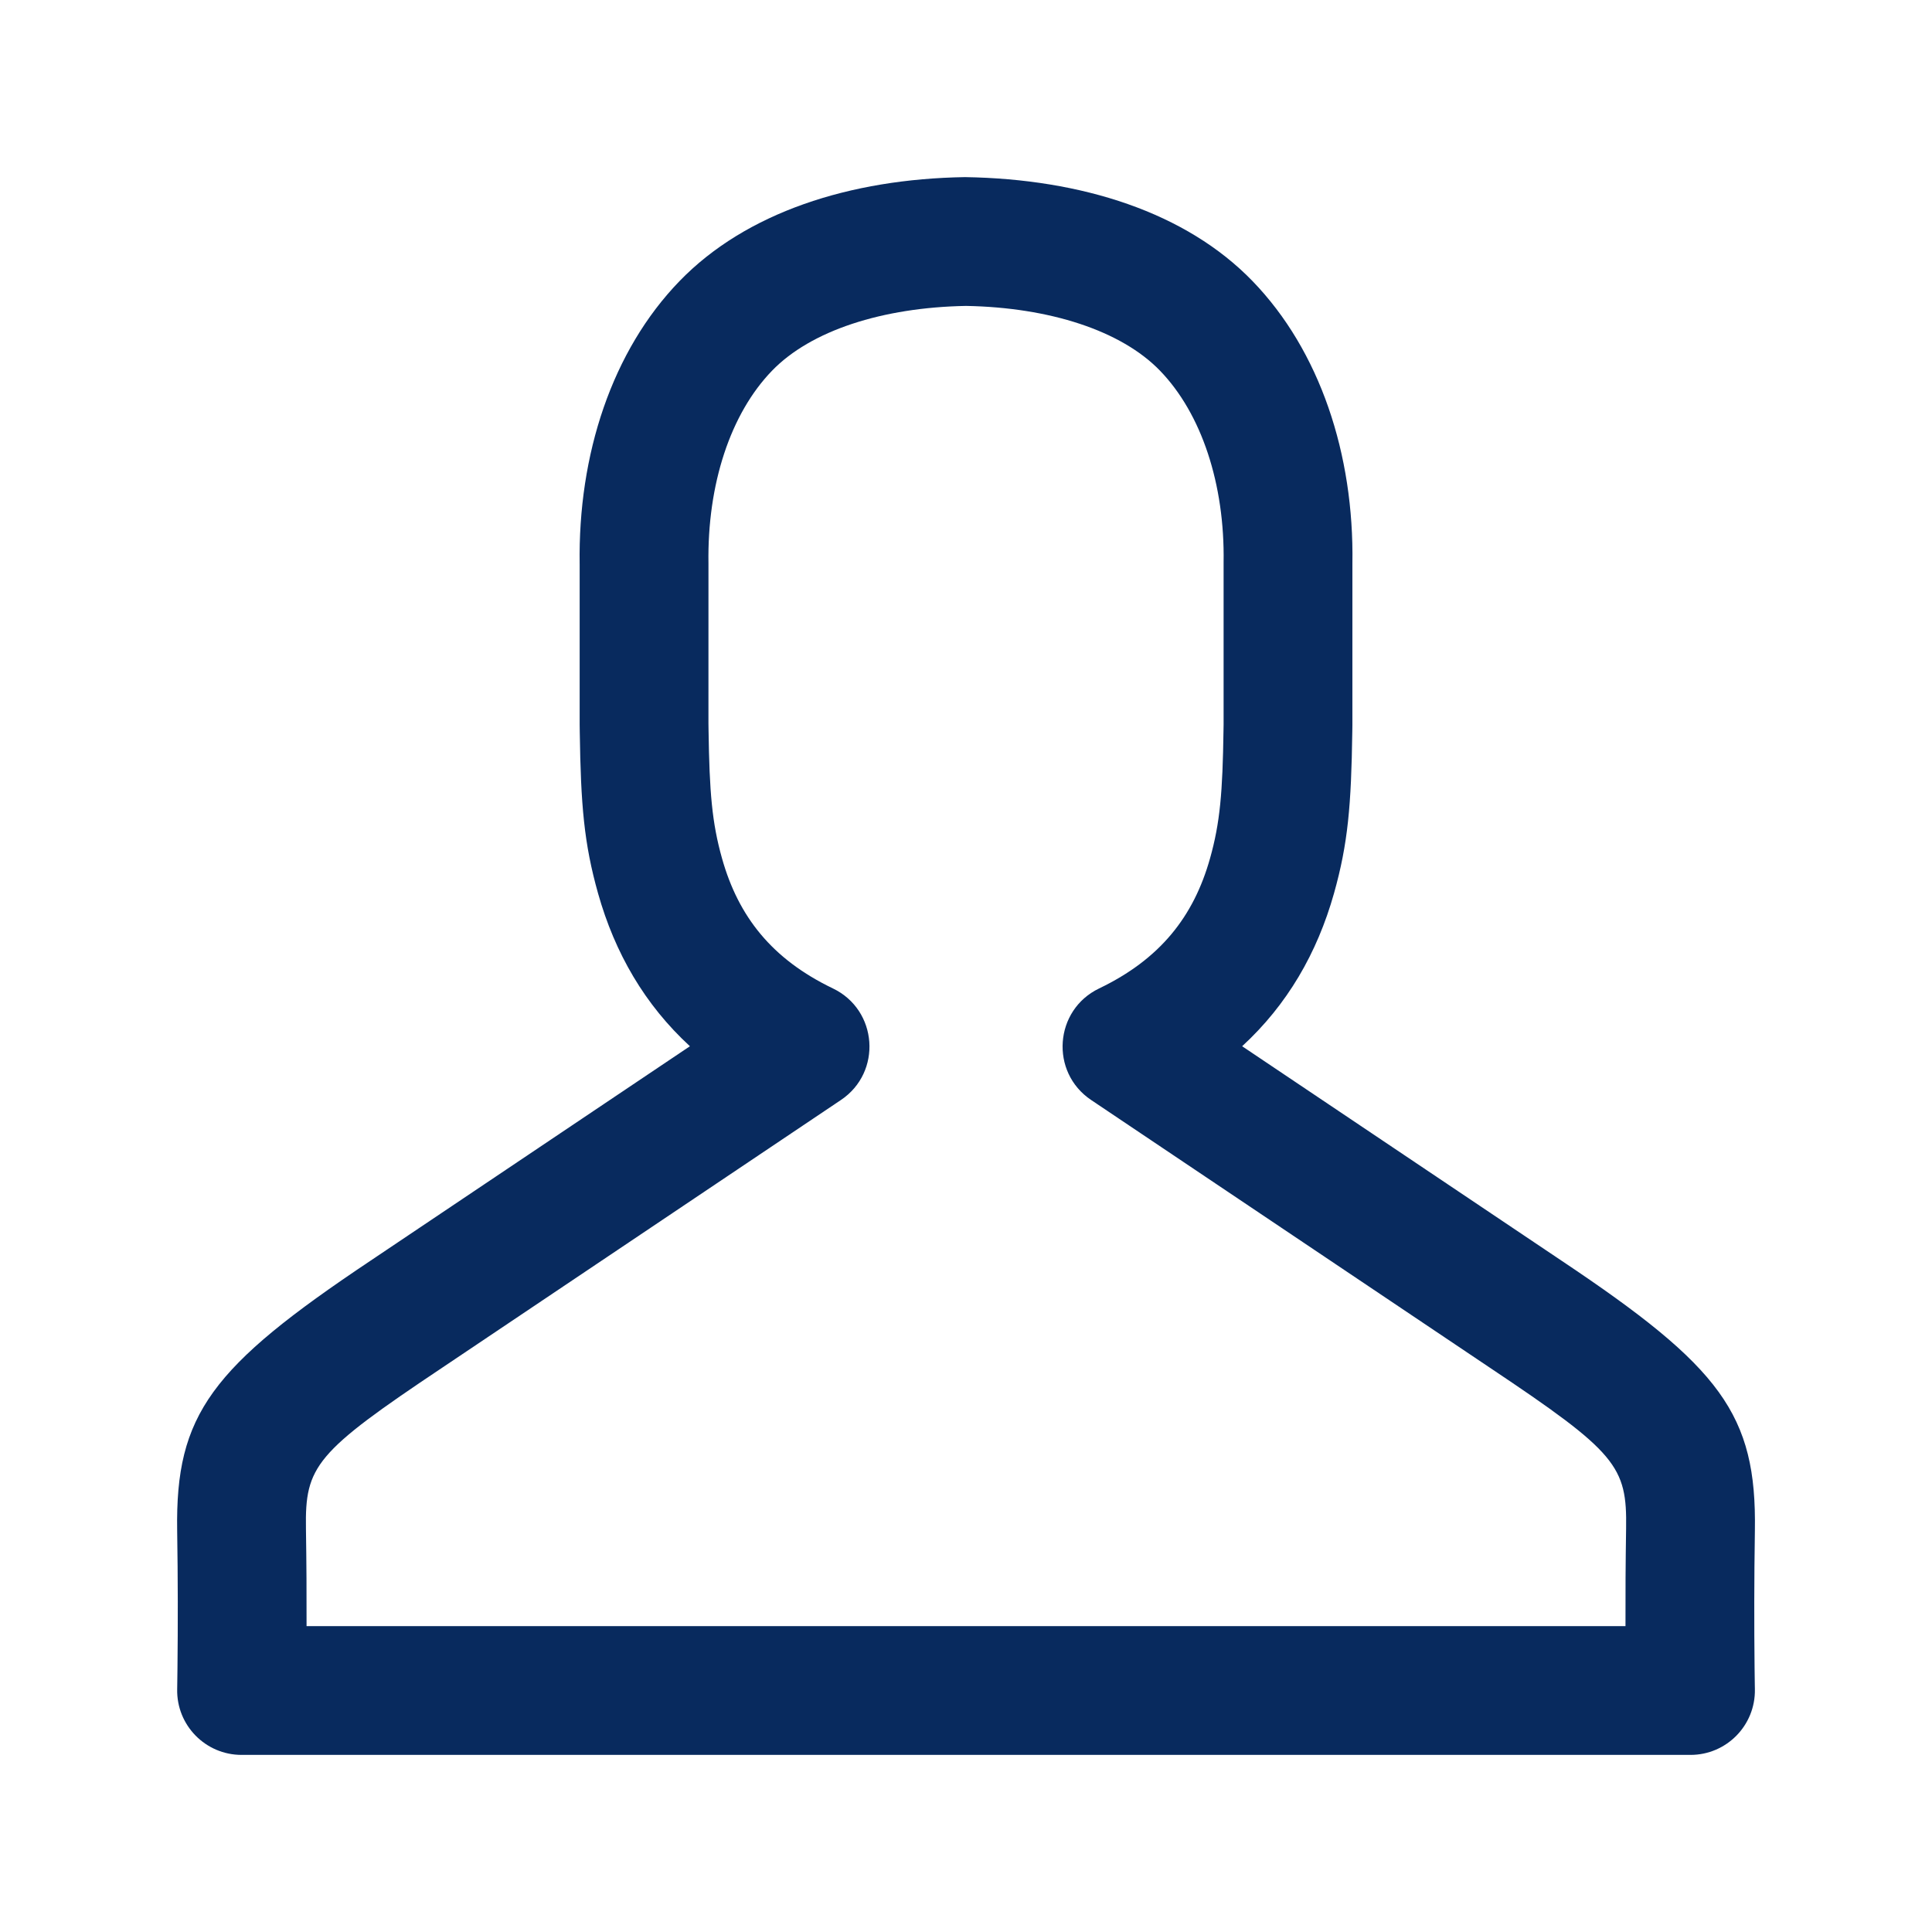 <svg xmlns="http://www.w3.org/2000/svg" width="120" height="120" viewBox="0 0 120 120">
  <g fill="none" fill-rule="evenodd">
    <path fill="#082A5E" fill-rule="nonzero" d="M96.979,78.296 C106.887,84.915 109.113,87.845 108.999,95.063 C108.952,98.078 108.952,101.006 108.98,103.585 C108.984,103.96 108.989,104.292 108.993,104.579 C108.996,104.749 108.998,104.867 108.999,104.923 C109.042,107.162 107.239,109 105,109 L15.004,109 C12.764,109 10.961,107.162 11.005,104.923 C11.006,104.867 11.008,104.749 11.01,104.579 C11.015,104.292 11.019,103.96 11.023,103.585 C11.052,101.006 11.052,98.078 11.004,95.063 C10.89,87.845 13.117,84.915 23.018,78.301 L42.852,64.984 C40.053,62.41 38.194,59.205 37.147,55.491 C36.275,52.397 36.075,50.005 36.01,45.465 C36.007,45.261 36.007,45.261 36.004,45 L36.004,35.064 C35.895,28.226 38.014,21.785 42.212,17.454 C46.333,13.2 52.78,11.115 59.936,11.001 C67.222,11.115 73.671,13.2 77.791,17.453 C81.989,21.786 84.108,28.227 84,35 L83.999,45.064 C83.996,45.261 83.996,45.261 83.993,45.465 C83.928,50.005 83.728,52.397 82.856,55.491 C81.809,59.205 79.951,62.41 77.152,64.984 L96.979,78.296 Z M101,94.937 C101.062,91.063 100.416,90.214 92.527,84.943 L67.77,68.321 C65.202,66.596 65.479,62.734 68.268,61.394 C72.063,59.572 74.139,56.929 75.156,53.32 C75.781,51.105 75.939,49.215 75.994,45.351 C75.997,45.143 75.997,45.143 76,45 L76,34.936 C76.078,30.08 74.634,25.691 72.046,23.02 C69.64,20.536 65.202,19.095 60,19.001 C54.8,19.095 50.364,20.536 47.957,23.021 C45.369,25.691 43.926,30.079 44.004,35 L44.003,44.936 C44.006,45.143 44.006,45.143 44.009,45.351 C44.065,49.215 44.223,51.105 44.847,53.32 C45.864,56.929 47.941,59.572 51.735,61.394 C54.524,62.734 54.802,66.596 52.234,68.321 L27.47,84.948 C19.588,90.214 18.942,91.063 19.003,94.937 C19.036,97.028 19.047,99.076 19.041,101 L100.962,101 C100.956,99.076 100.967,97.028 101,94.937 Z"/>
  </g>
</svg>
